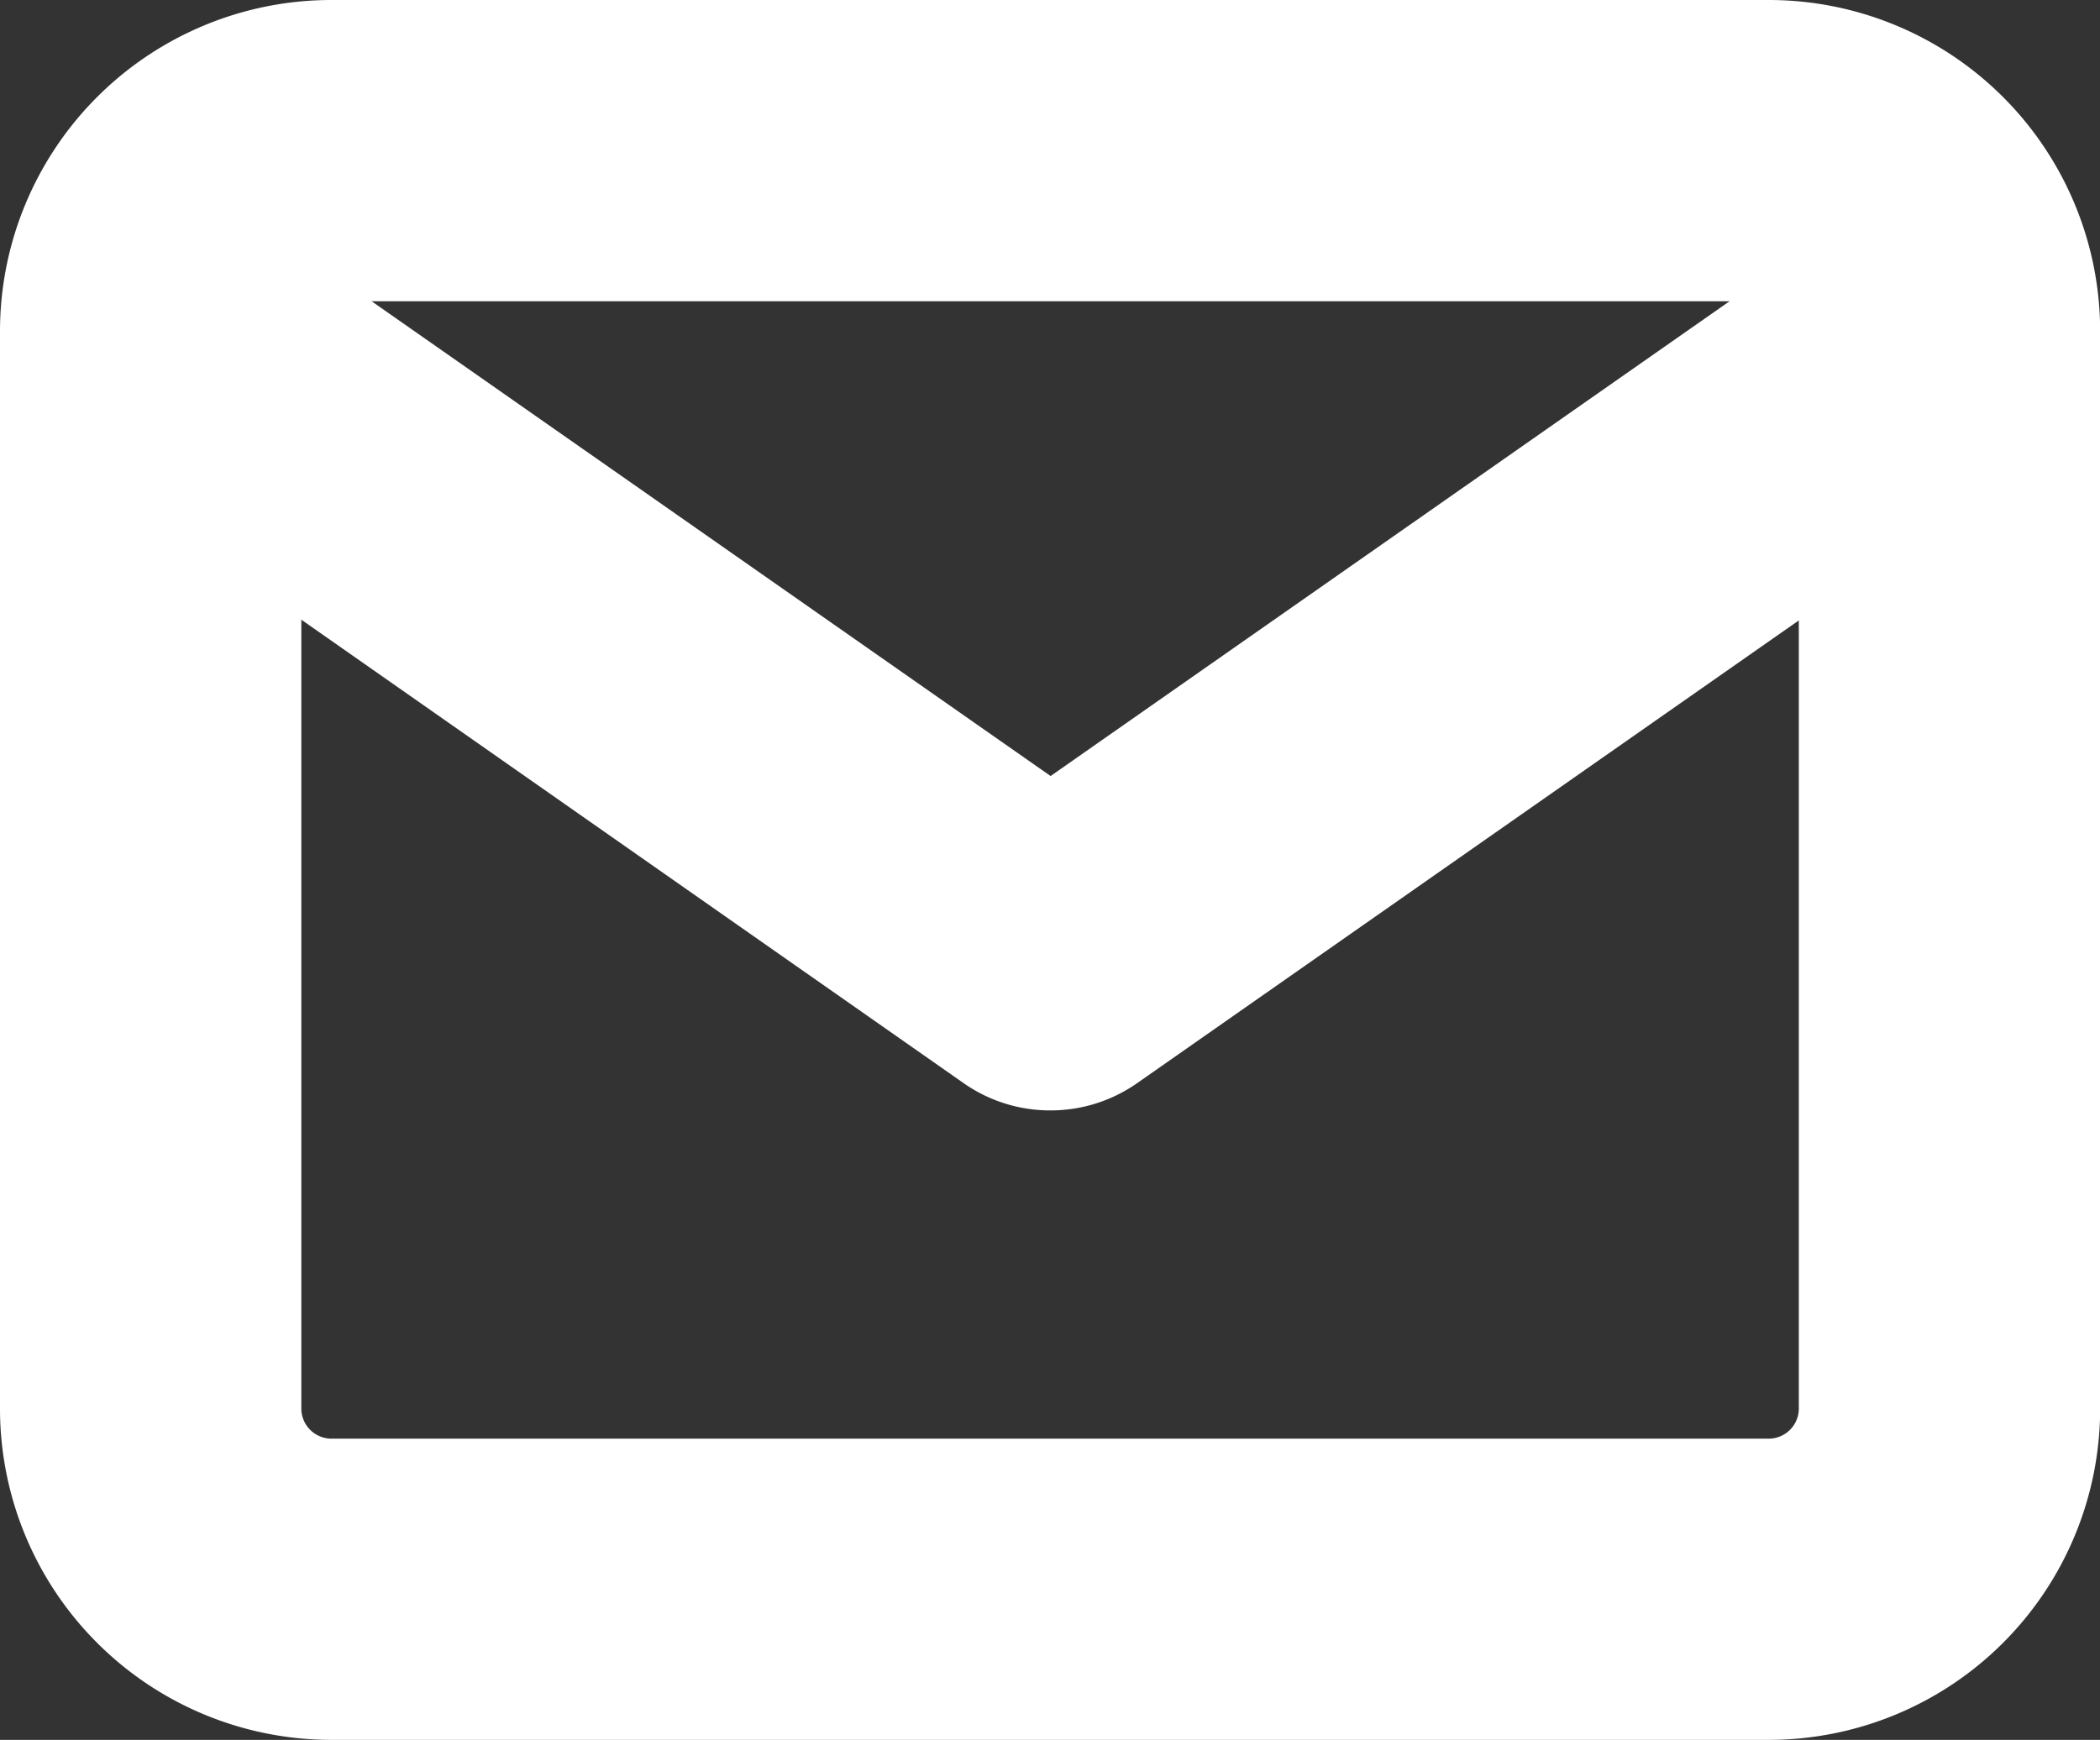 <svg xmlns="http://www.w3.org/2000/svg" width="13.938" height="11.551" viewBox="0 0 13.938 11.551"><rect x="0" y="0" width="13.938" height="11.551" fill="#333333" stroke="none"/><g transform="translate(1 1)"><path d="M4.194,5h9.551a2.2,2.2,0,0,1,2.194,2.194v7.163a2.2,2.2,0,0,1-2.194,2.194H4.194A2.2,2.2,0,0,1,2,14.357V7.194A2.2,2.2,0,0,1,4.194,5Zm9.551,9.551a.2.2,0,0,0,.194-.194V7.194A.2.2,0,0,0,13.745,7H4.194A.2.2,0,0,0,4,7.194v7.163a.2.2,0,0,0,.194.194Z" transform="translate(-3 -6)" fill="#fff"/><path d="M8.969,14.178A1,1,0,0,1,8.4,14L2.427,9.819A1,1,0,0,1,3.573,8.181l5.4,3.777,5.4-3.777a1,1,0,0,1,1.147,1.638L9.543,14A1,1,0,0,1,8.969,14.178Z" transform="translate(-3 -7.806)" fill="#fff"/></g></svg>